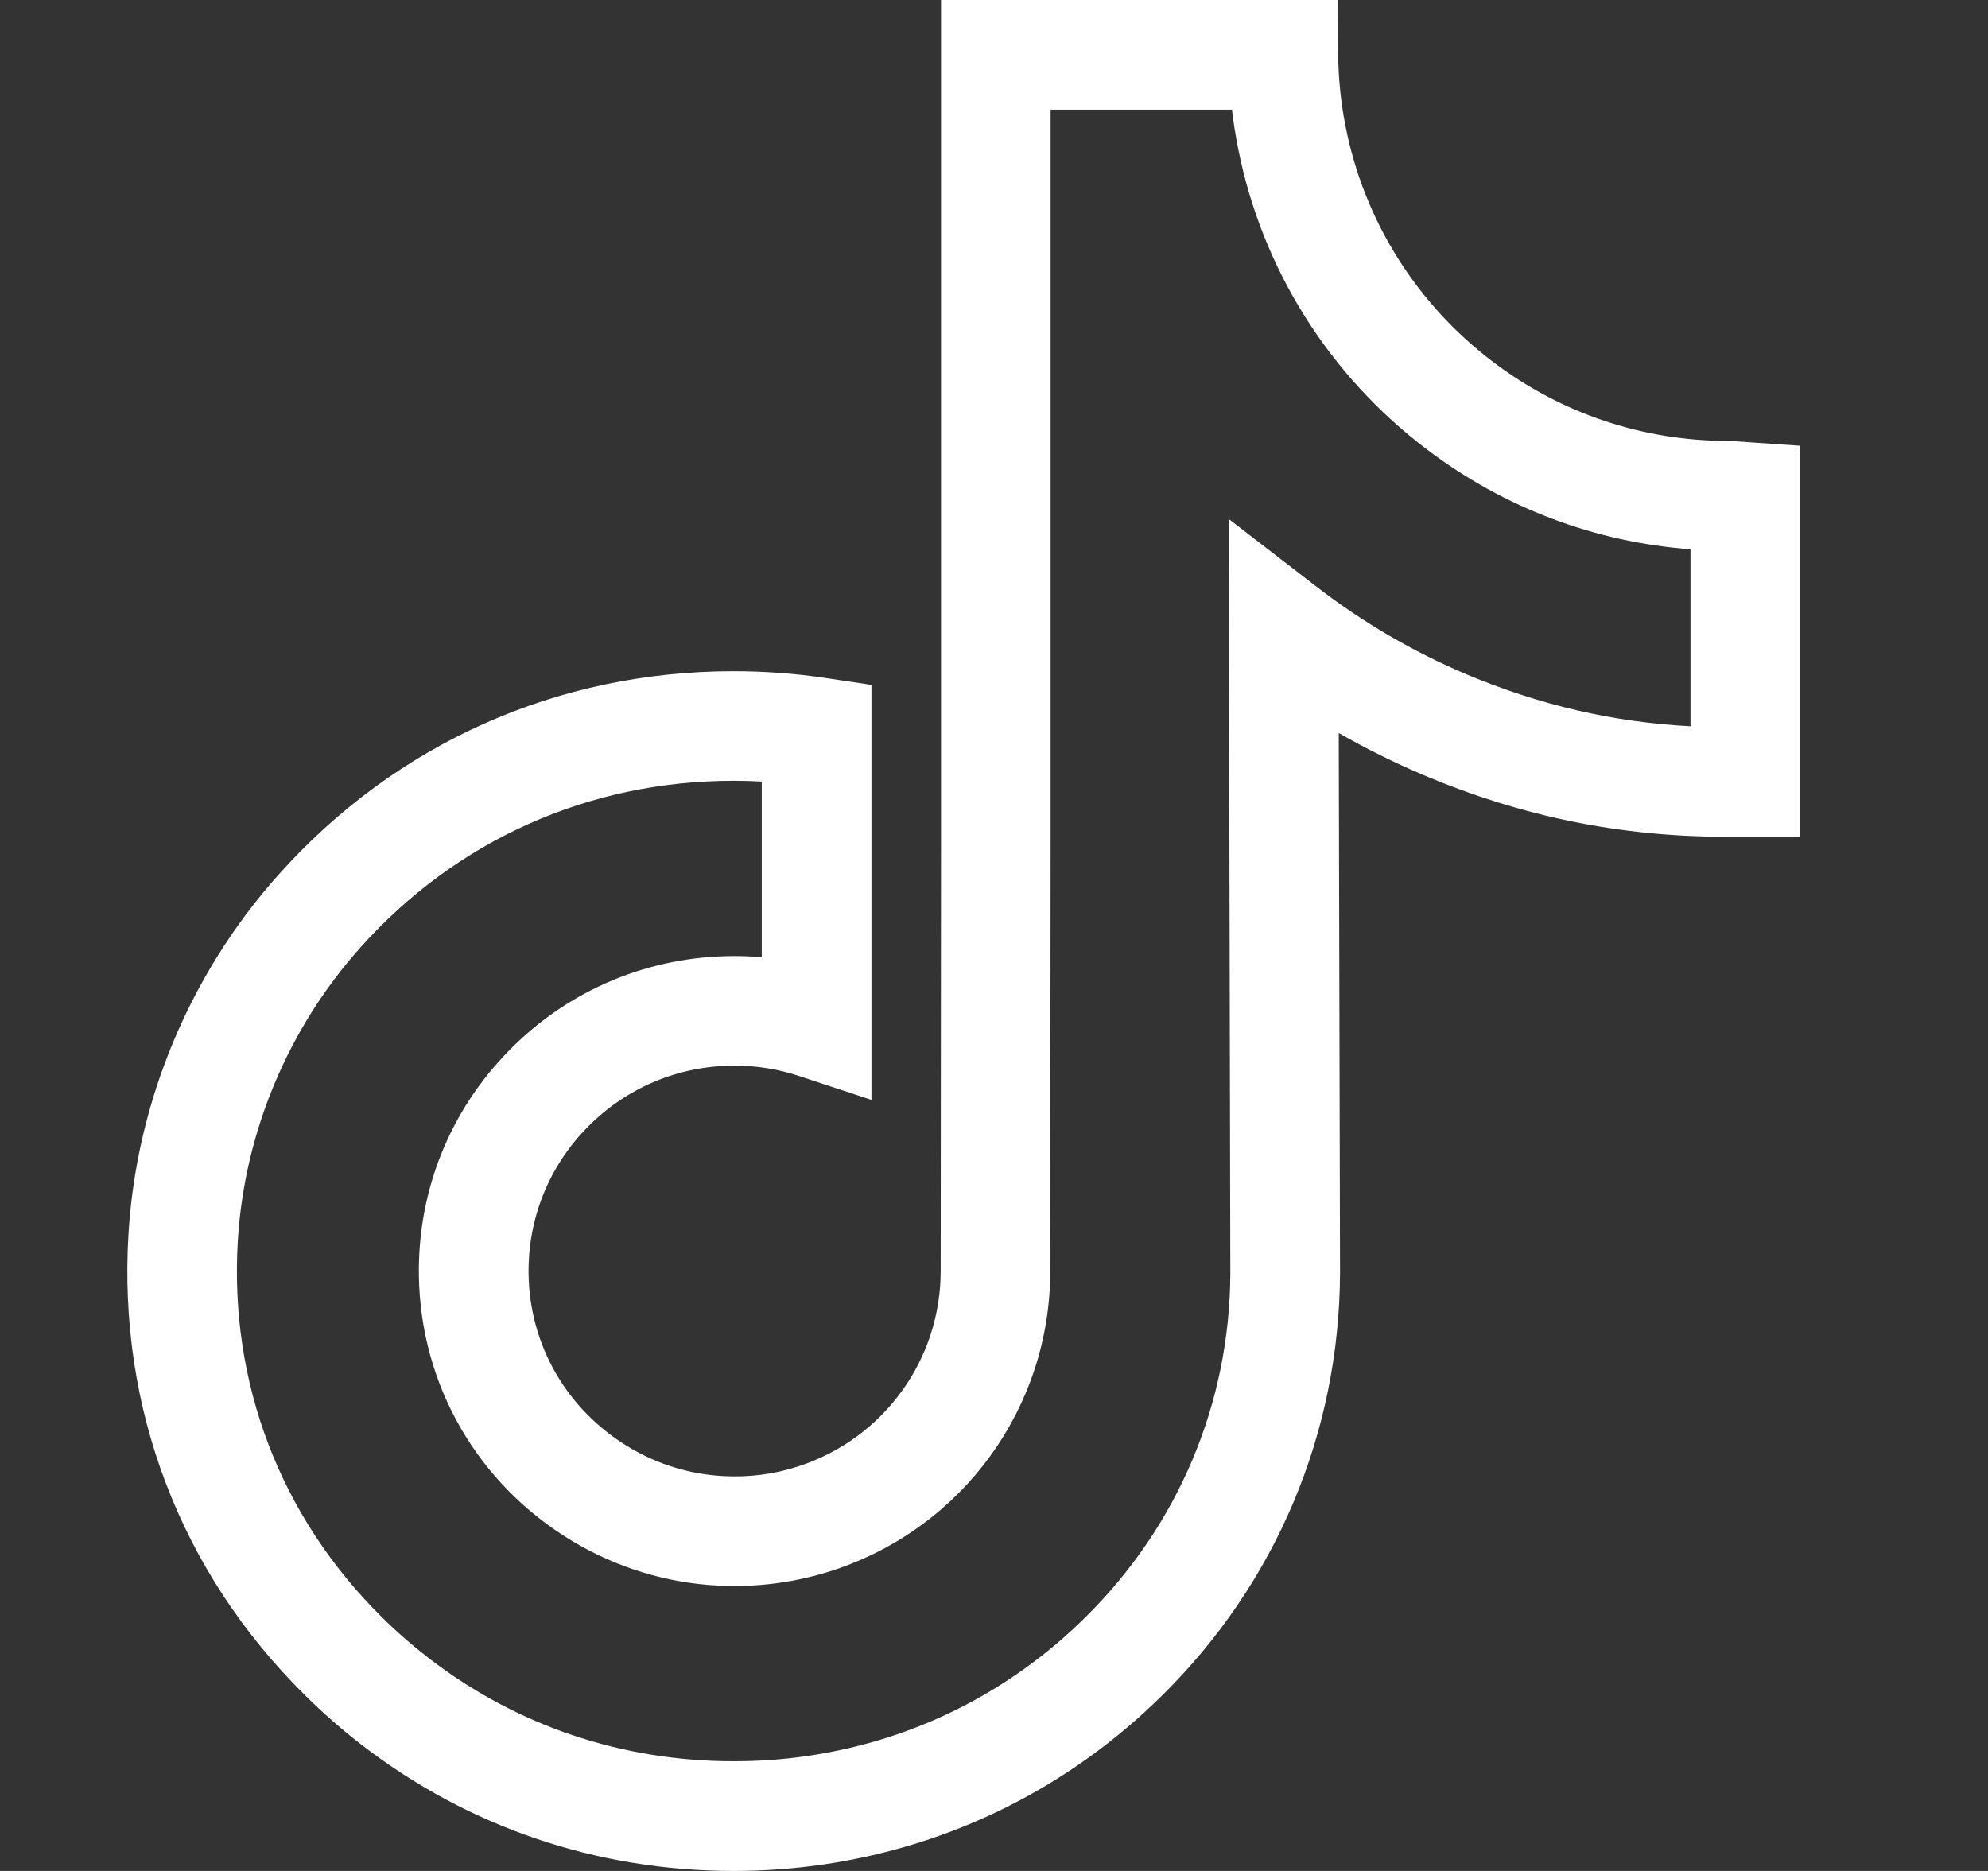 <svg width="17" height="16" viewBox="0 0 17 16" fill="none" xmlns="http://www.w3.org/2000/svg">
<rect x="0" y="0" width="17" height="16" fill="#333333" stroke="none"/>
<g clip-path="url(#clip0_118_77348)">
<path d="M6.274 16C5.109 16 4.011 15.628 3.097 14.925C2.927 14.794 2.763 14.651 2.61 14.499C1.543 13.446 1.007 12.042 1.099 10.547C1.169 9.418 1.624 8.329 2.381 7.481C3.384 6.358 4.766 5.74 6.274 5.74C6.533 5.74 6.795 5.759 7.052 5.797L7.452 5.857V9.406L6.837 9.203C6.657 9.143 6.471 9.113 6.282 9.113C5.805 9.113 5.358 9.3 5.024 9.639C4.692 9.977 4.513 10.423 4.52 10.897C4.529 11.507 4.85 12.06 5.38 12.377C5.623 12.523 5.901 12.608 6.183 12.623C6.405 12.636 6.625 12.607 6.836 12.537C7.558 12.298 8.044 11.628 8.044 10.87L8.047 7.189V0H11.439L11.443 0.464C11.445 0.675 11.467 0.885 11.508 1.089C11.667 1.89 12.116 2.604 12.773 3.099C13.356 3.539 14.051 3.771 14.784 3.771C14.801 3.771 14.801 3.771 14.957 3.782L15.393 3.812V6.688V7.156L15.237 7.156H14.926C14.923 7.156 14.921 7.156 14.918 7.156H14.768C14.768 7.156 14.767 7.156 14.766 7.156C13.862 7.156 13.016 6.984 12.177 6.63C11.927 6.524 11.683 6.403 11.448 6.269L11.459 10.888C11.453 12.254 10.913 13.536 9.938 14.499C9.147 15.281 8.149 15.78 7.052 15.943C6.796 15.981 6.534 16 6.274 16ZM6.274 6.677C5.037 6.677 3.902 7.184 3.08 8.105C2.462 8.797 2.091 9.685 2.034 10.605C1.959 11.825 2.397 12.972 3.268 13.832C3.394 13.957 3.529 14.074 3.669 14.182C4.417 14.758 5.318 15.062 6.274 15.062C6.488 15.062 6.704 15.047 6.915 15.015C7.814 14.882 8.632 14.473 9.28 13.832C10.076 13.046 10.517 12 10.521 10.887L10.507 4.438L11.264 5.022C11.655 5.323 12.085 5.574 12.541 5.767C13.166 6.03 13.795 6.176 14.456 6.211V4.697C13.639 4.636 12.867 4.345 12.208 3.848C11.367 3.214 10.792 2.299 10.588 1.272C10.566 1.162 10.548 1.05 10.535 0.938H8.984V7.189L8.981 10.87C8.981 12.034 8.237 13.061 7.13 13.427C6.807 13.533 6.471 13.578 6.131 13.559C5.698 13.536 5.272 13.405 4.898 13.181C4.088 12.697 3.596 11.848 3.582 10.91C3.571 10.184 3.846 9.499 4.356 8.981C4.867 8.462 5.551 8.176 6.281 8.176C6.359 8.176 6.437 8.179 6.514 8.186V6.684C6.434 6.679 6.354 6.677 6.274 6.677Z" fill="white"/>
</g>
<defs>
<clipPath id="clip0_118_77348">
<rect width="16" height="16" fill="white" transform="translate(0.174)"/>
</clipPath>
</defs>
</svg>
